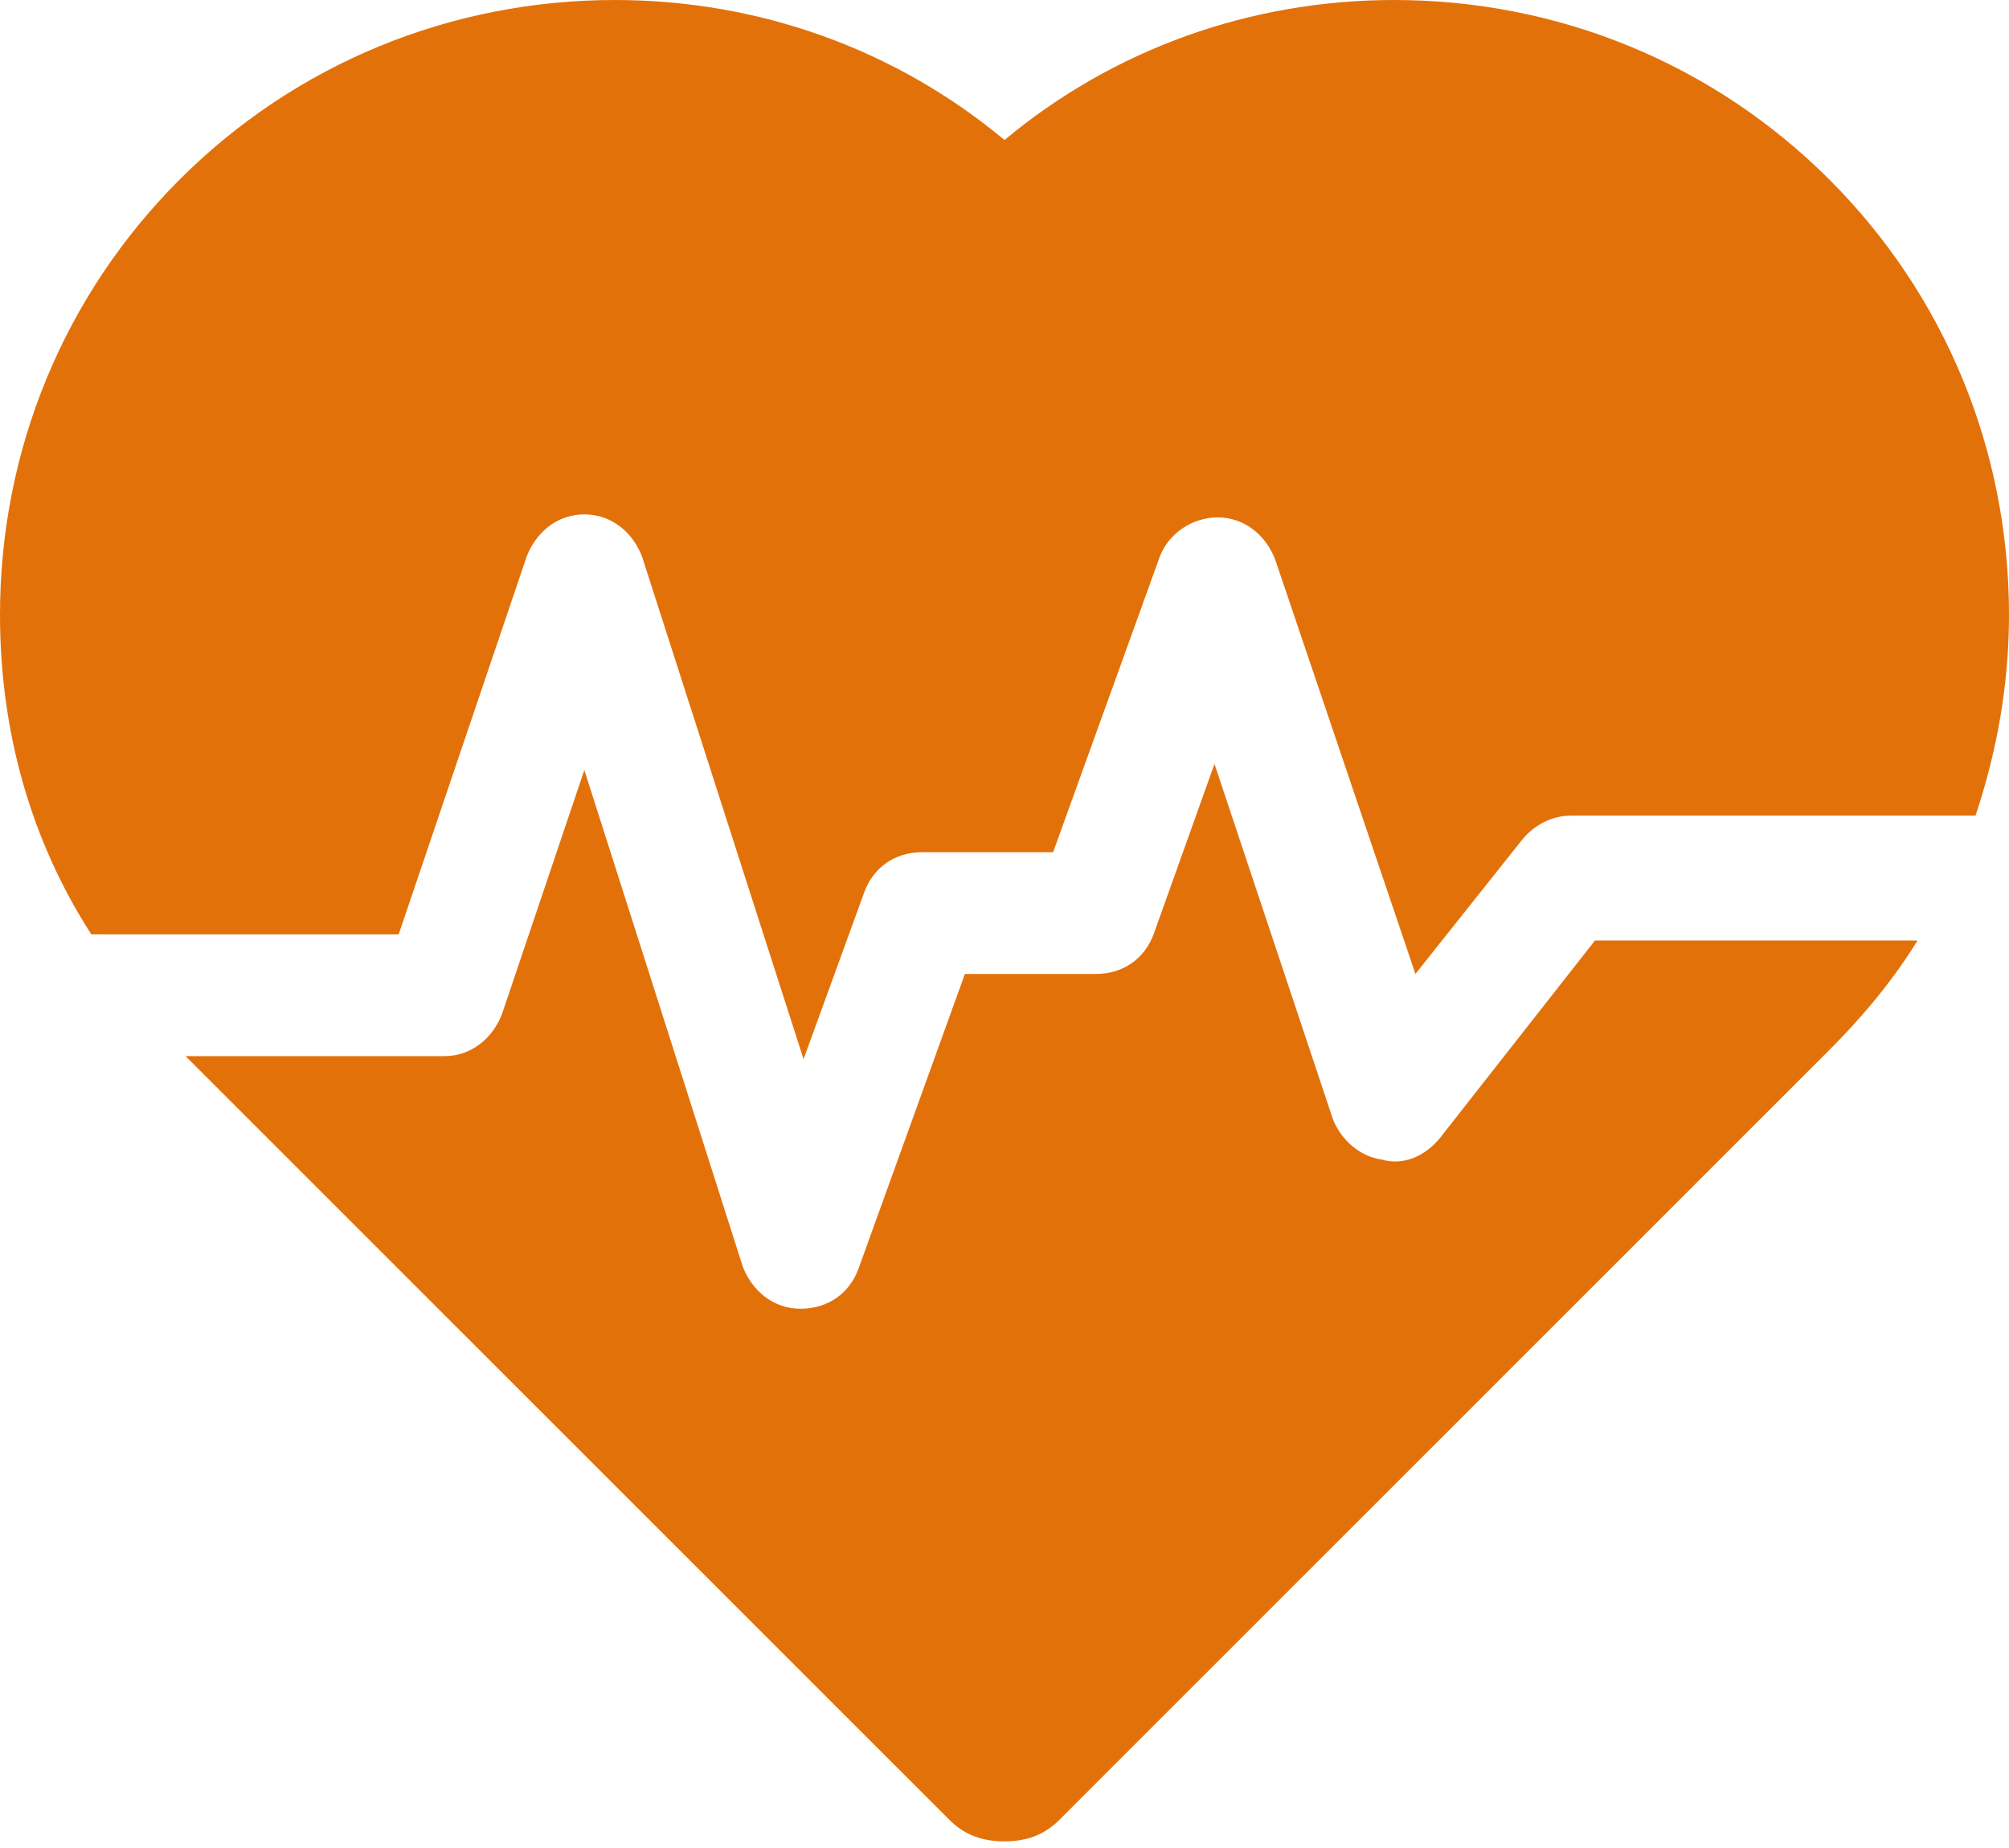 <svg width="50" height="46" viewBox="0 0 50 46" fill="none" xmlns="http://www.w3.org/2000/svg">
<path d="M39.696 23.41L35.832 28.334C35.453 28.789 34.923 29.016 34.392 28.865C33.862 28.789 33.407 28.41 33.18 27.88L30.226 19.016L28.71 23.259C28.483 23.865 27.953 24.244 27.271 24.244H24.014L21.362 31.592C21.135 32.198 20.604 32.577 19.922 32.577C19.241 32.577 18.71 32.123 18.483 31.517L14.543 19.168L12.498 25.229C12.27 25.835 11.74 26.289 11.058 26.289H4.618L23.634 45.305C24.012 45.684 24.467 45.835 24.997 45.835C25.528 45.835 25.982 45.684 26.36 45.305L45.527 26.138C46.361 25.304 47.119 24.395 47.724 23.41L39.696 23.41Z" fill="#E3710A"/>
<path d="M9.922 23.259L13.104 13.865C13.332 13.258 13.862 12.804 14.544 12.804C15.226 12.804 15.756 13.258 15.983 13.865L19.999 26.364L21.514 22.198C21.741 21.591 22.271 21.213 22.953 21.213H26.21L28.862 13.864C29.09 13.258 29.696 12.879 30.302 12.879C30.984 12.879 31.514 13.333 31.741 13.94L35.227 24.243L37.878 20.909C38.181 20.53 38.636 20.303 39.091 20.303H49.167C49.697 18.712 50 17.046 50 15.303C50 11.212 48.409 7.348 45.53 4.47C42.651 1.591 38.788 0 34.697 0C31.137 0 27.727 1.212 25 3.485C22.273 1.212 18.864 0 15.303 0C11.212 0 7.348 1.591 4.47 4.47C1.591 7.349 0 11.212 0 15.303C0 18.182 0.758 20.909 2.273 23.258L9.922 23.259Z" fill="#E3710A"/>
</svg>
